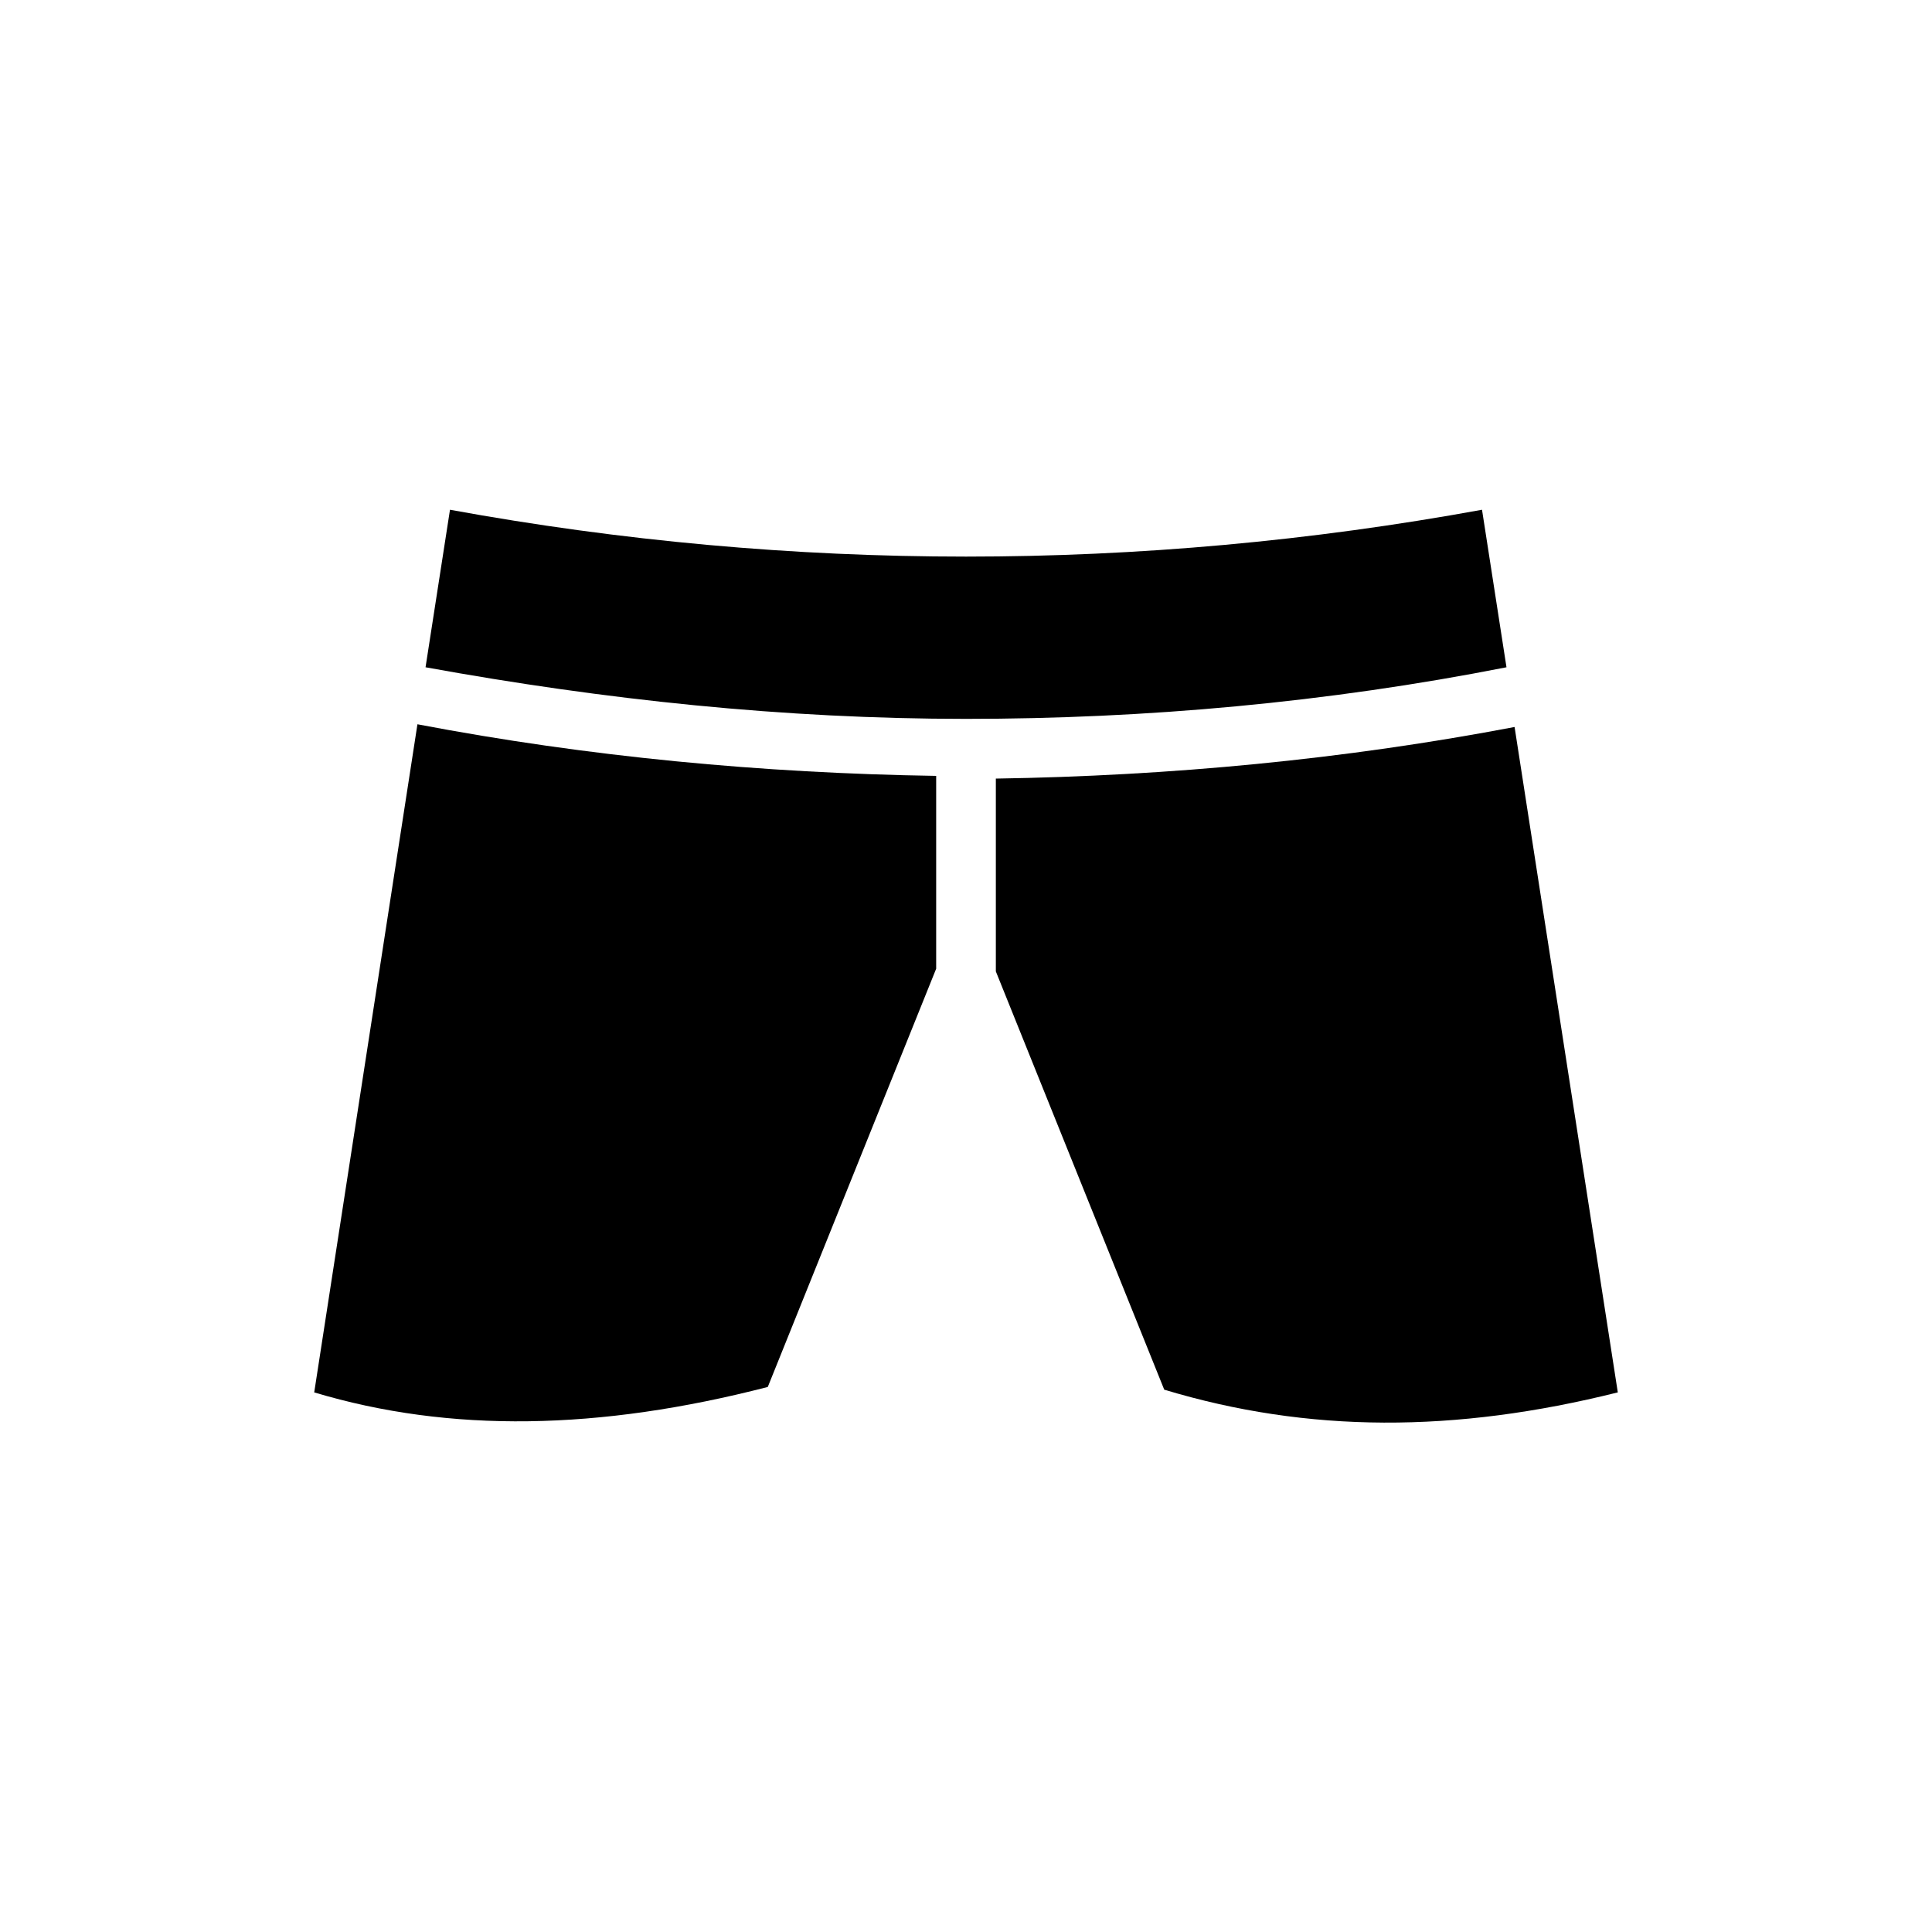 <?xml version="1.0" encoding="UTF-8"?>
<!-- Uploaded to: ICON Repo, www.iconrepo.com, Generator: ICON Repo Mixer Tools -->
<svg fill="#000000" width="800px" height="800px" version="1.1" viewBox="144 144 512 512" xmlns="http://www.w3.org/2000/svg">
 <g>
  <path d="m545.38 336.66c-45.344 8.637-91.406 12.957-137.47 13.676v51.102l44.625 110.84c38.145 11.516 77.012 11.516 120.2 0.719z"/>
  <path d="m227.27 513c35.988 10.797 75.57 10.078 120.2-1.441l44.625-110.84v-51.102c-46.062-0.719-92.125-5.039-137.47-13.676z"/>
  <path d="m536.75 279.09c-90.688 16.555-182.81 16.555-273.5 0l-6.477 41.742c47.504 8.637 95.004 13.676 143.23 13.676 47.504 0 95.723-4.32 143.23-13.676z"/>
 </g>
</svg>